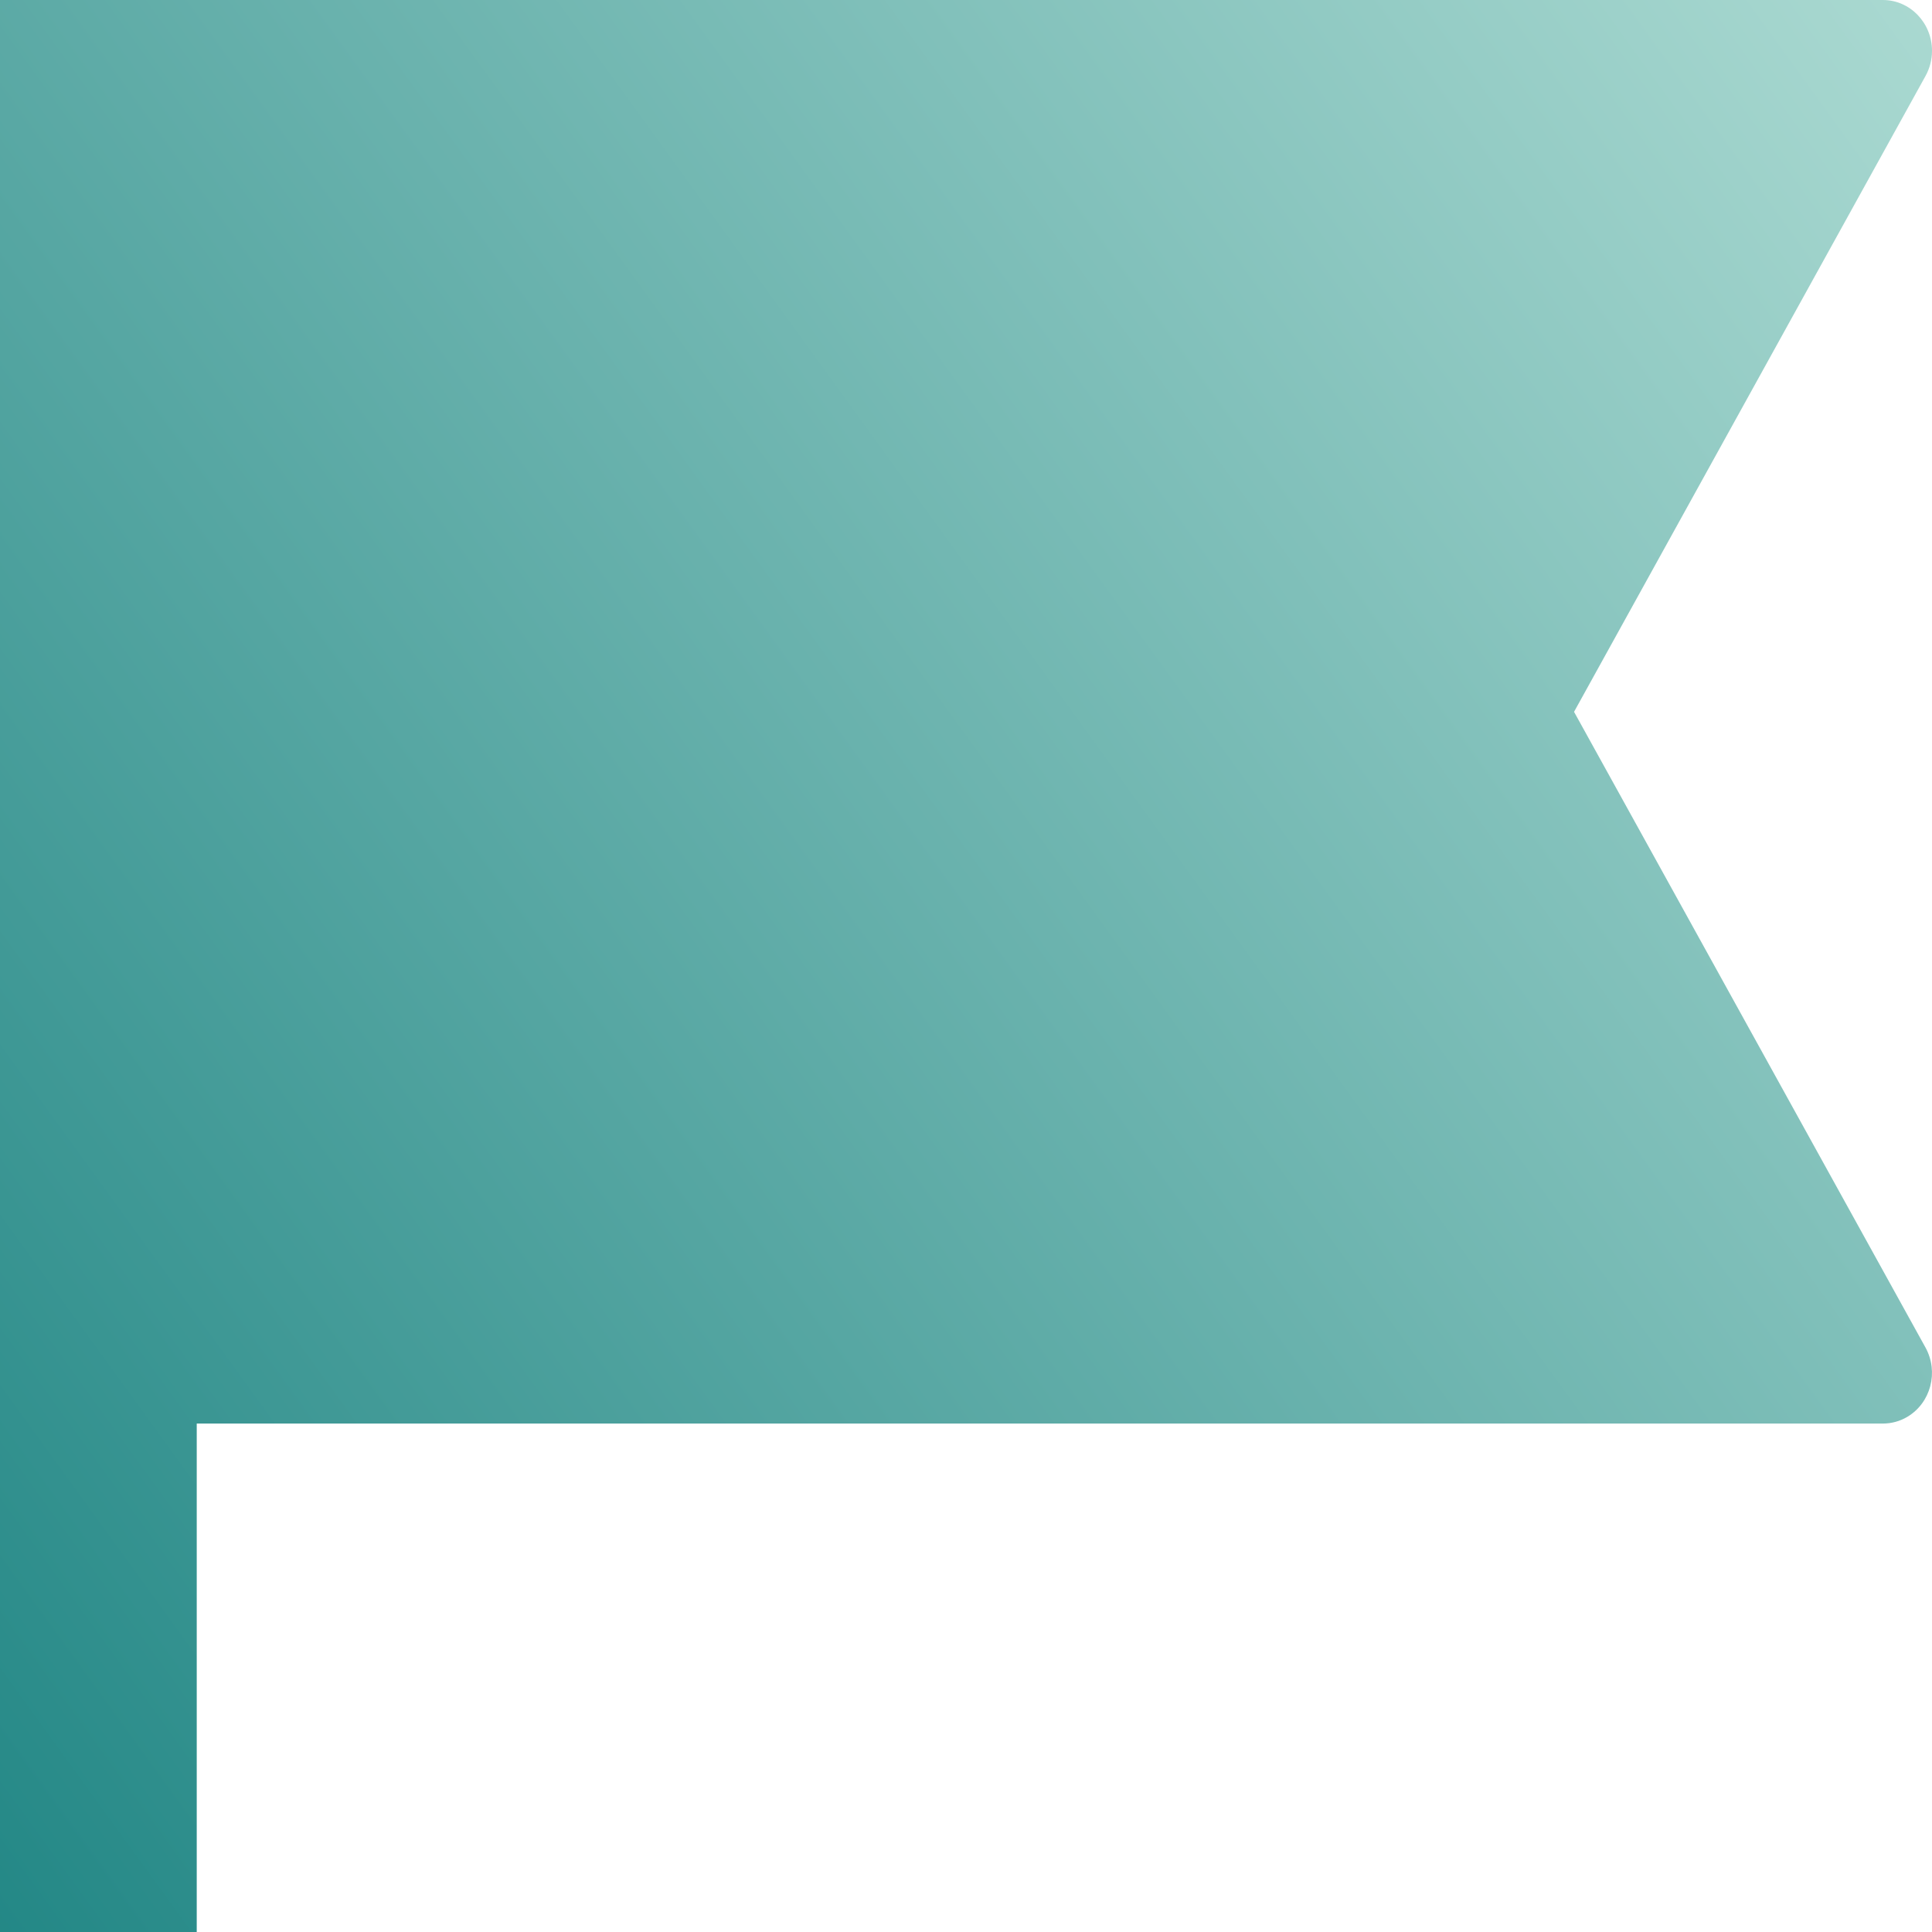 <svg width="18" height="18" viewBox="0 0 18 18" fill="none" xmlns="http://www.w3.org/2000/svg">
<path d="M0 0H17.542C17.795 0 18 0.212 18 0.474C18 0.556 17.979 0.637 17.939 0.709L14.665 6.632L17.939 12.554C18.065 12.782 17.989 13.071 17.769 13.201C17.7 13.242 17.621 13.263 17.542 13.263H1.833V18H0V0Z" fill="url(#paint0_linear_4034_212)"/>
<defs>
<linearGradient id="paint0_linear_4034_212" x1="18" y1="0" x2="-7.581" y2="18.541" gradientUnits="userSpaceOnUse">
<stop stop-color="#AAD9D1"/>
<stop offset="1" stop-color="#017373"/>
</linearGradient>
</defs>
</svg>
